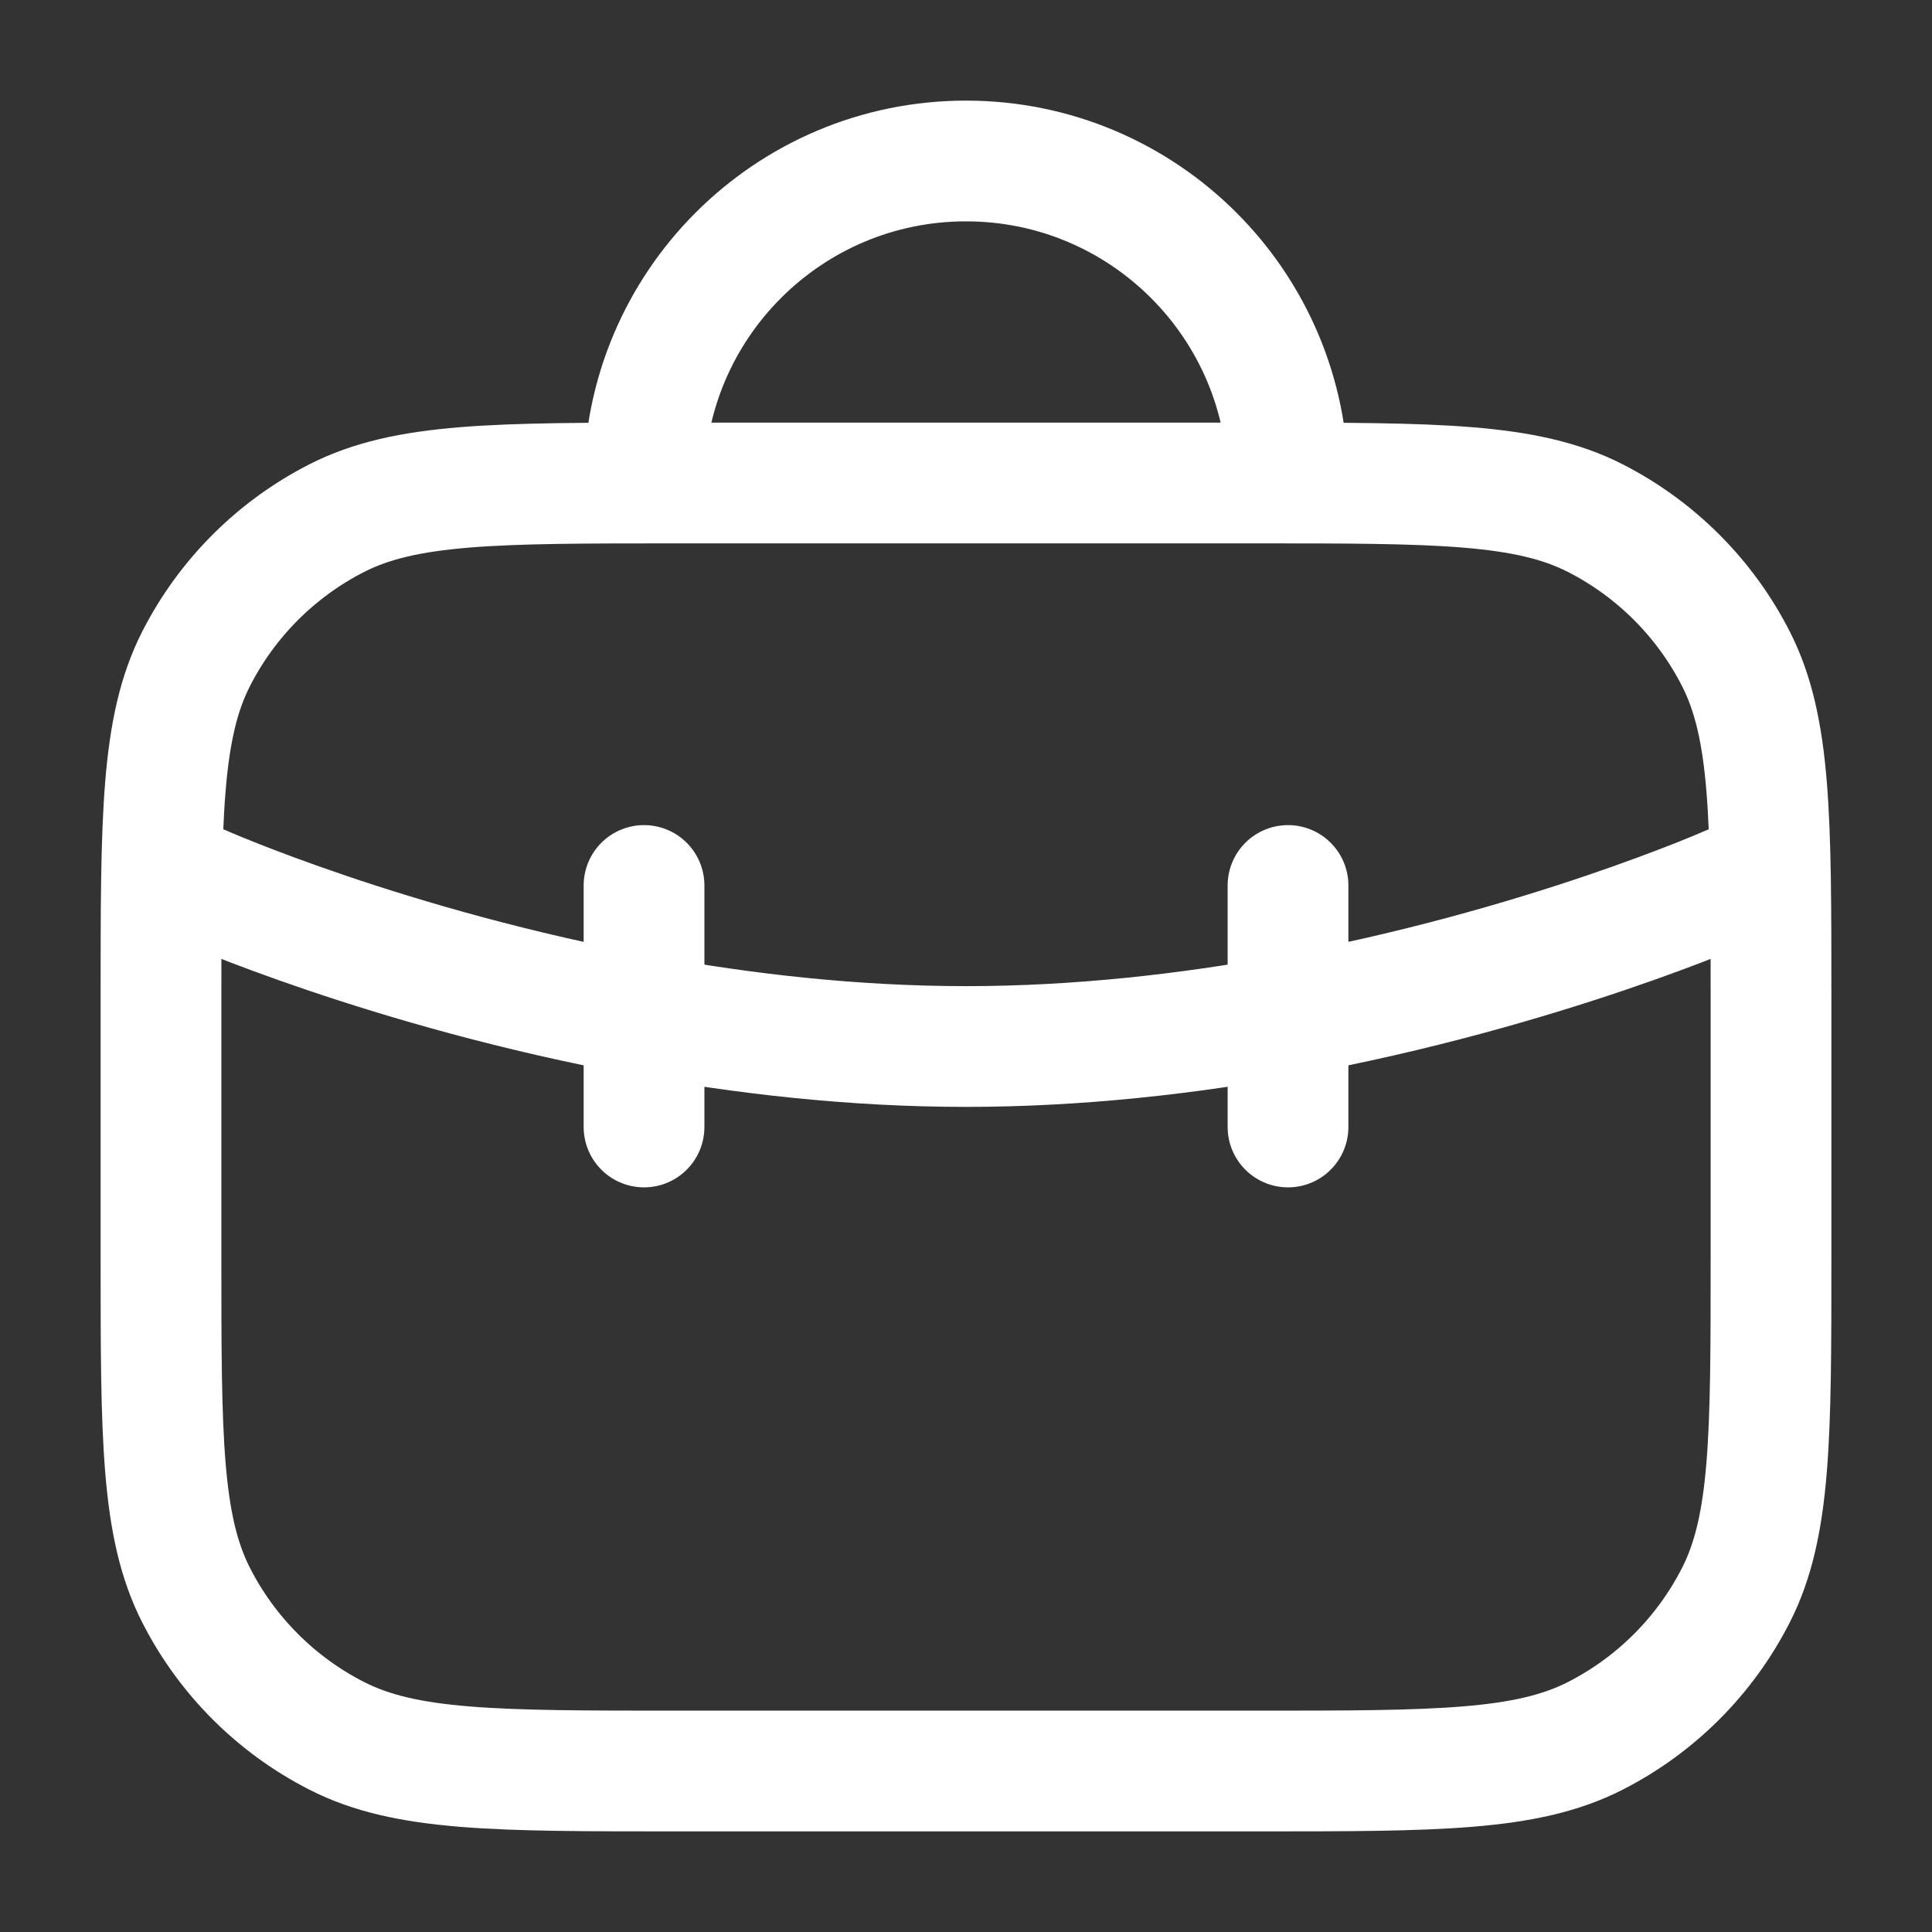 <svg width="40" height="40" viewBox="0 0 40 40" fill="none" xmlns="http://www.w3.org/2000/svg">
<rect x="0" y="0" width="40" height="40" fill="#333333" stroke="none"/>
<path d="M4.167 18.333C4.167 18.333 8.05 20.059 13.334 21.027M13.334 21.027C15.392 21.404 17.663 21.667 20 21.667C22.337 21.667 24.608 21.404 26.667 21.027M13.334 21.027V18.333M13.334 21.027V23.333M26.667 21.027C31.95 20.059 35.834 18.333 35.834 18.333M26.667 21.027V18.333M26.667 21.027V23.333M26.667 10C26.667 6.318 23.682 3.333 20 3.333C16.318 3.333 13.334 6.318 13.334 10M14 36.667H26C29.734 36.667 31.601 36.667 33.027 35.94C34.281 35.301 35.301 34.281 35.94 33.026C36.667 31.6 36.667 29.734 36.667 26V20.667C36.667 16.933 36.667 15.066 35.94 13.64C35.301 12.386 34.281 11.366 33.027 10.726C31.601 10 29.734 10 26 10H14C10.267 10 8.4 10 6.974 10.726C5.719 11.366 4.699 12.386 4.06 13.64C3.333 15.066 3.333 16.933 3.333 20.667V26C3.333 29.734 3.333 31.6 4.06 33.026C4.699 34.281 5.719 35.301 6.974 35.94C8.4 36.667 10.267 36.667 14 36.667Z" stroke="white" stroke-width="2.5" stroke-linecap="round" stroke-linejoin="round"/>
</svg>
